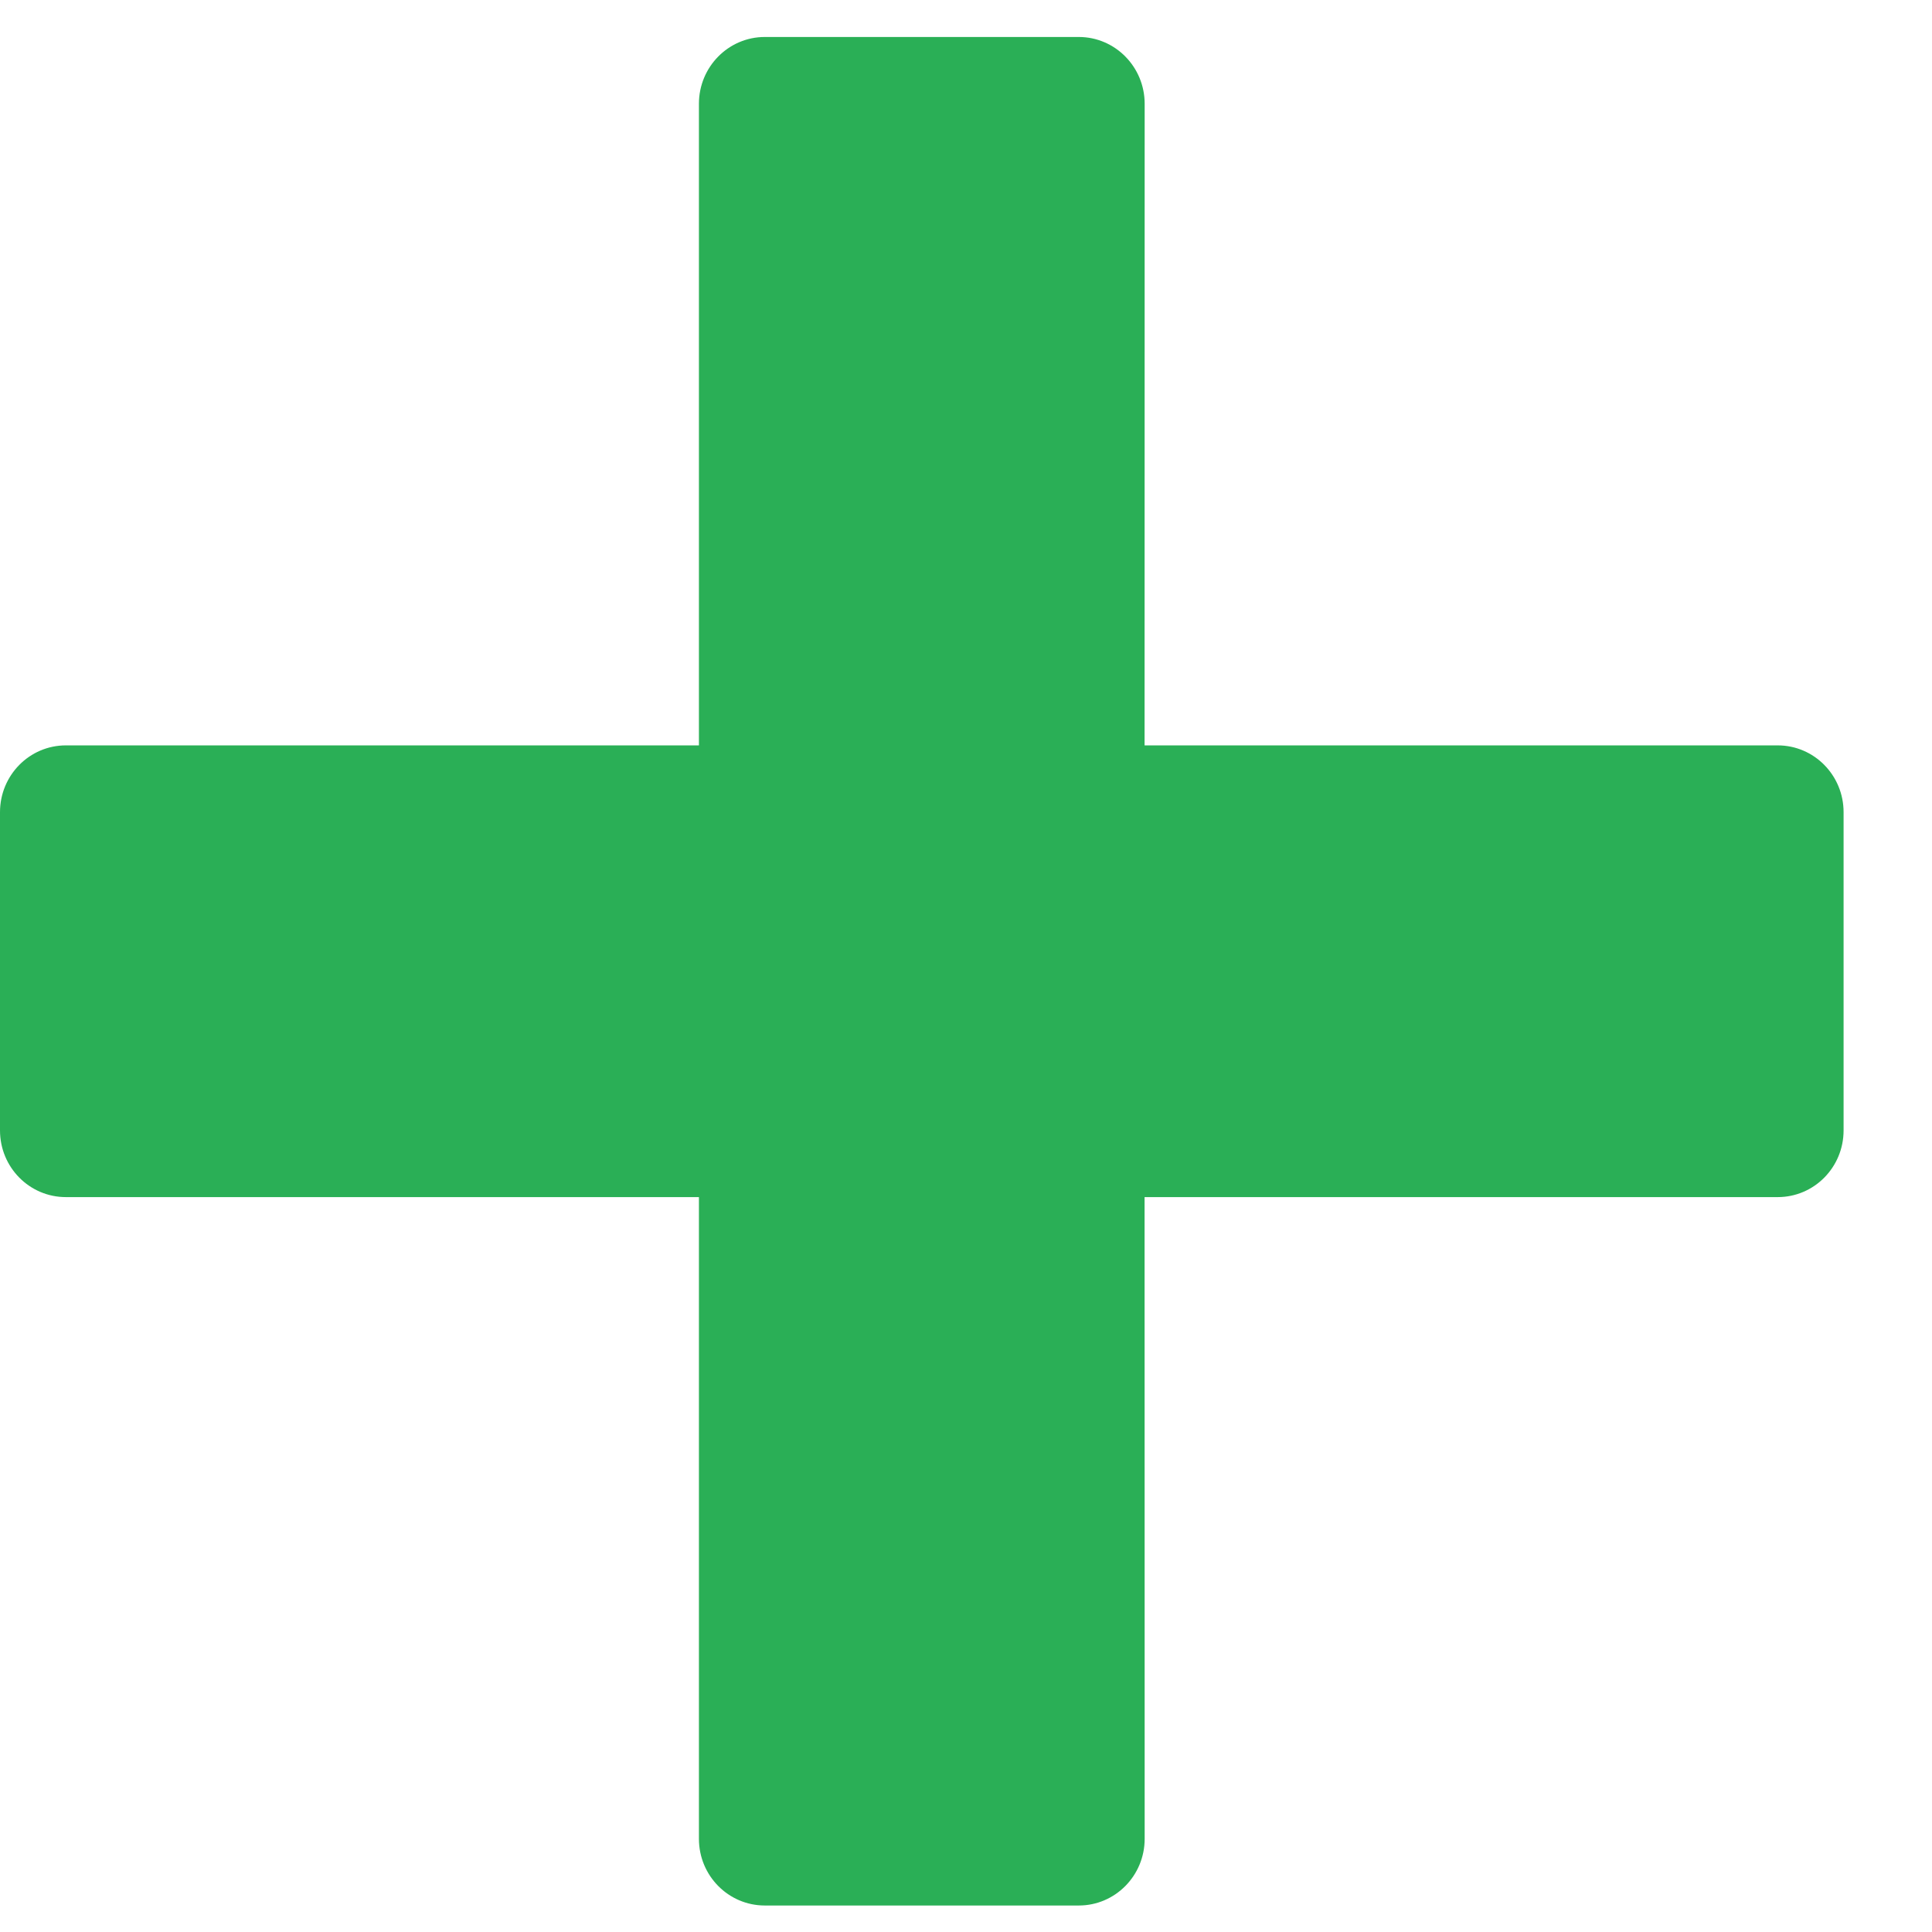 <svg width="21" height="21" viewBox="0 0 21 21" fill="none" xmlns="http://www.w3.org/2000/svg">
<path fill-rule="evenodd" clip-rule="evenodd" d="M11.726 0.402C12.121 0.402 12.442 0.727 12.442 1.128L12.441 8.102L19.323 8.102C19.719 8.102 20.039 8.427 20.039 8.828V12.287C20.039 12.688 19.719 13.012 19.323 13.012L12.441 13.012L12.442 19.987C12.442 20.388 12.121 20.712 11.726 20.712H8.313C7.918 20.712 7.597 20.388 7.597 19.987L7.597 13.012L0.716 13.012C0.32 13.012 0 12.688 0 12.287V8.828C0 8.427 0.32 8.102 0.716 8.102L7.597 8.102L7.597 1.128C7.597 0.727 7.918 0.402 8.313 0.402H11.726Z" fill="url(#paint0_linear_1_12523)"/>
<defs>
<linearGradient id="paint0_linear_1_12523" x1="0" y1="10.557" x2="20.039" y2="10.557" gradientUnits="userSpaceOnUse">
<stop stop-color="#2AAF56"/>
<stop offset="1" stop-color="#2AAF56"/>
</linearGradient>
</defs>
</svg>
